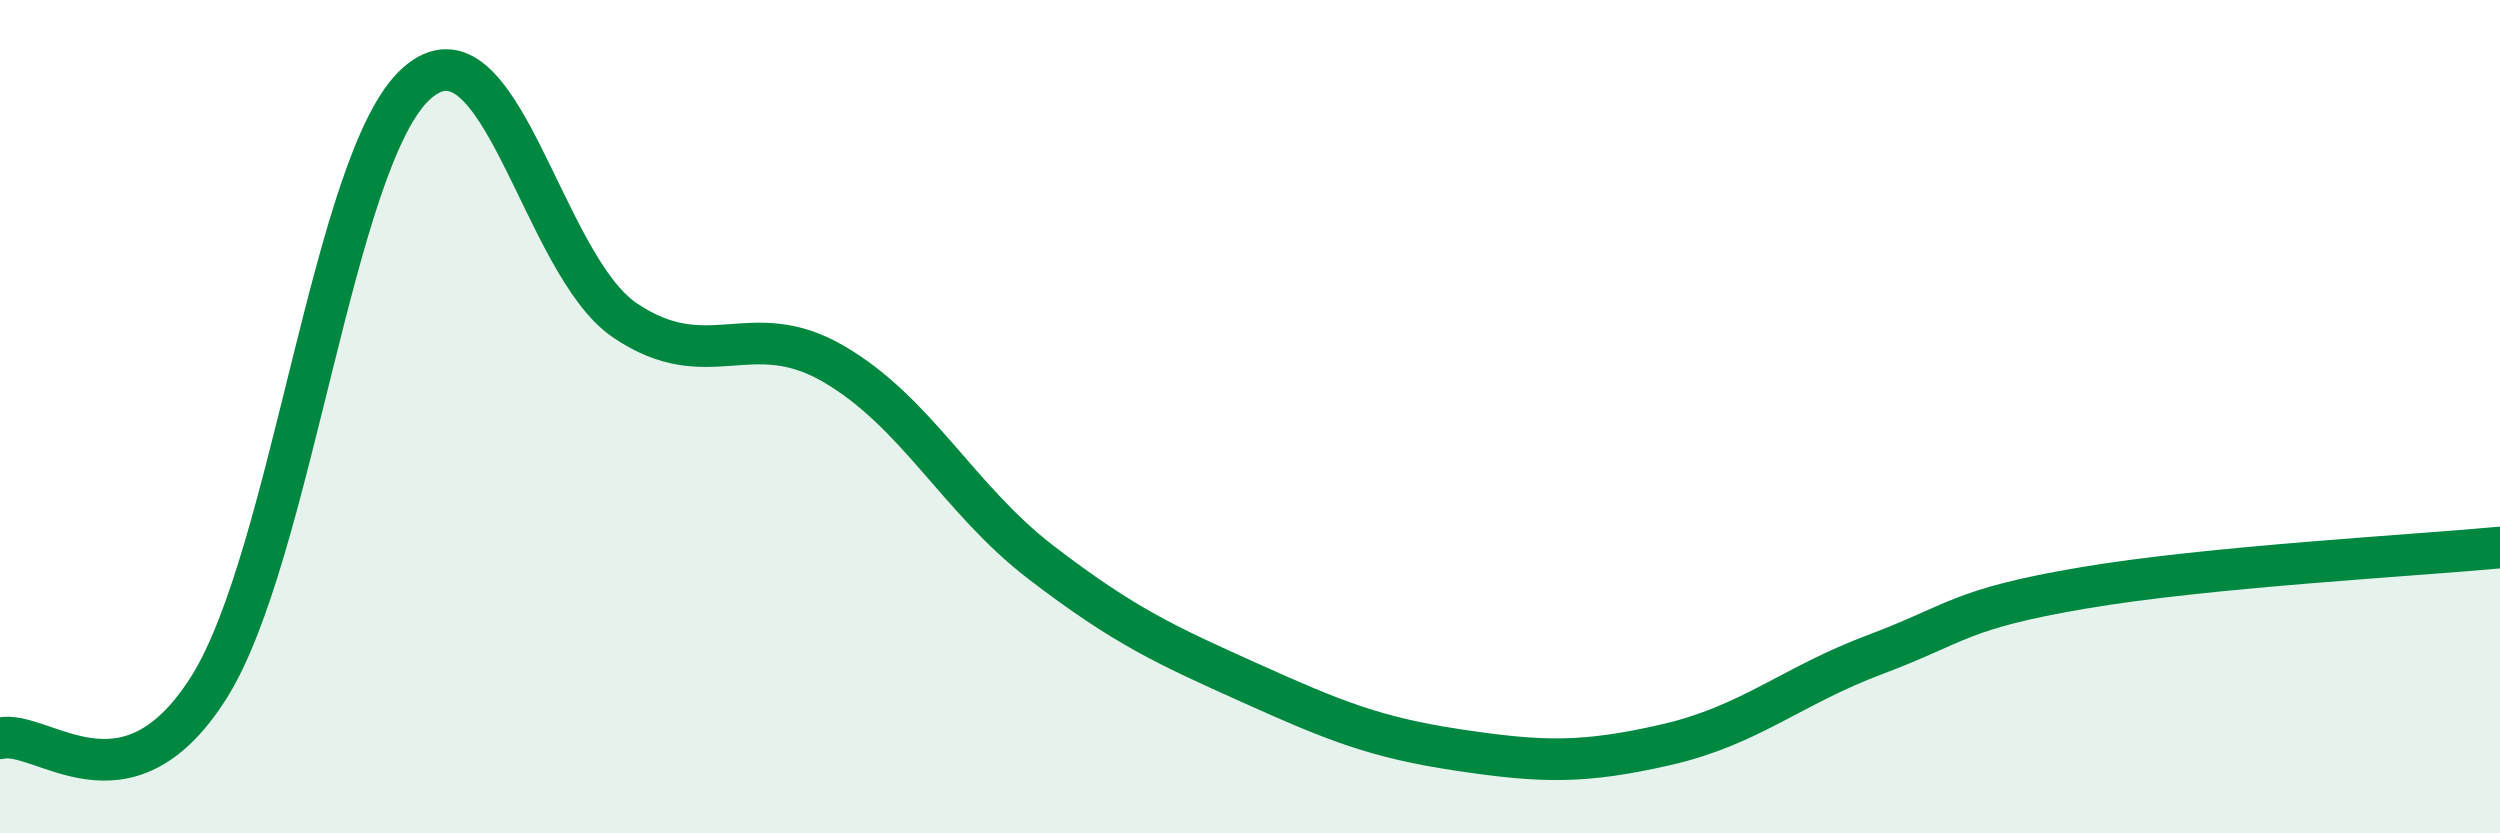 
    <svg width="60" height="20" viewBox="0 0 60 20" xmlns="http://www.w3.org/2000/svg">
      <path
        d="M 0,17.72 C 1,17.48 3,19.66 5,16.52 C 7,13.38 8,3.77 10,2 C 12,0.23 13,6.34 15,7.69 C 17,9.04 18,7.57 20,8.73 C 22,9.89 23,11.98 25,13.51 C 27,15.04 28,15.49 30,16.39 C 32,17.29 33,17.7 35,18 C 37,18.3 38,18.33 40,17.87 C 42,17.41 43,16.46 45,15.71 C 47,14.96 47,14.62 50,14.11 C 53,13.6 58,13.33 60,13.14L60 20L0 20Z"
        fill="#008740"
        opacity="0.1"
        stroke-linecap="round"
        stroke-linejoin="round"
      />
      <path
        d="M 0,17.72 C 1,17.48 3,19.66 5,16.52 C 7,13.38 8,3.77 10,2 C 12,0.23 13,6.34 15,7.69 C 17,9.04 18,7.57 20,8.73 C 22,9.89 23,11.98 25,13.51 C 27,15.04 28,15.49 30,16.39 C 32,17.29 33,17.7 35,18 C 37,18.3 38,18.33 40,17.87 C 42,17.41 43,16.46 45,15.71 C 47,14.96 47,14.62 50,14.11 C 53,13.6 58,13.33 60,13.14"
        stroke="#008740"
        stroke-width="1"
        fill="none"
        stroke-linecap="round"
        stroke-linejoin="round"
      />
    </svg>
  